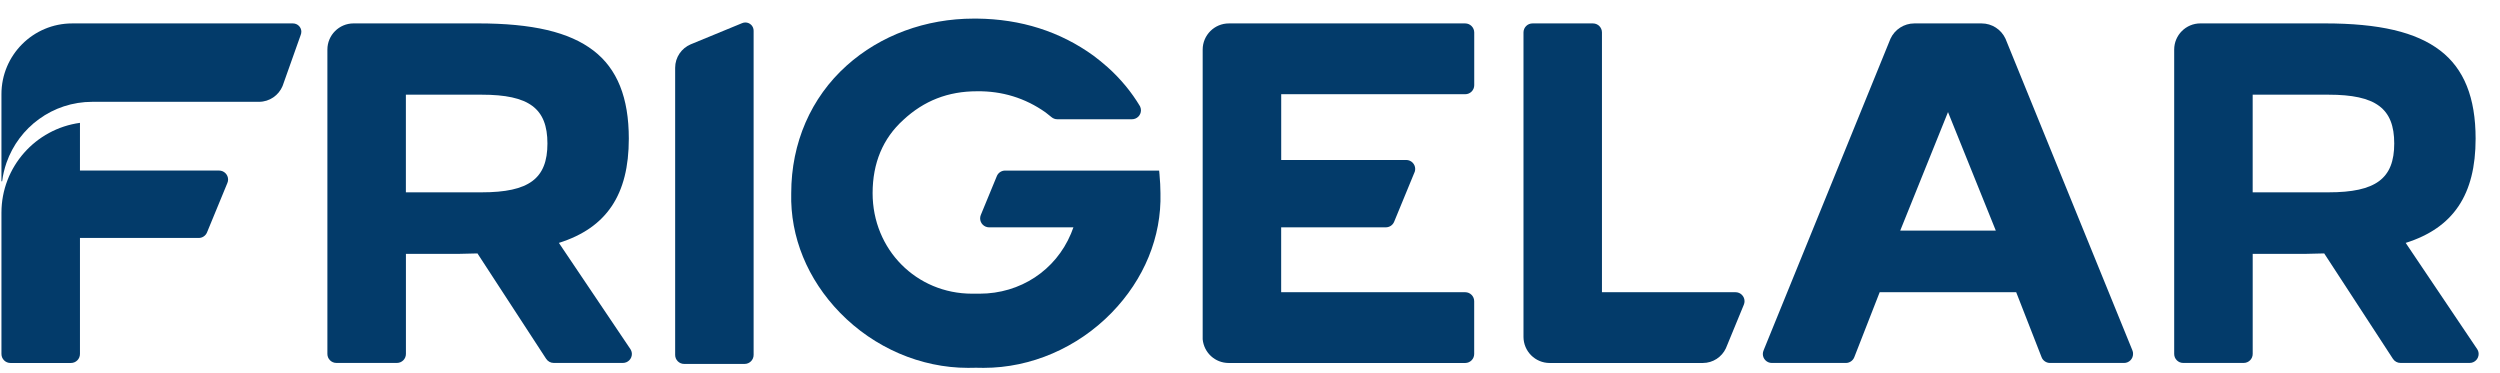 <svg width="114" height="17" viewBox="0 0 114 17" fill="none" xmlns="http://www.w3.org/2000/svg">
<path d="M66.813 1.068H56.036C55.378 1.068 54.842 1.603 54.842 2.262V15.473C54.902 16.088 55.412 16.552 56.03 16.552H66.813C67.039 16.552 67.223 16.368 67.223 16.142V13.735C67.223 13.509 67.039 13.325 66.813 13.325H58.421V10.366H63.193C63.361 10.366 63.509 10.267 63.573 10.112L64.502 7.857L64.511 7.837C64.525 7.794 64.533 7.749 64.533 7.704C64.533 7.478 64.349 7.295 64.124 7.295H58.423V4.296H66.816C67.041 4.296 67.225 4.112 67.225 3.886V1.479C67.223 1.252 67.039 1.068 66.813 1.068Z" fill="#033B6A"/>
<path d="M79.551 13.735C79.551 13.509 79.367 13.325 79.14 13.325H73.049V1.478C73.049 1.251 72.865 1.068 72.64 1.068H69.88C69.655 1.068 69.471 1.252 69.471 1.479V15.358C69.471 16.017 70.006 16.552 70.665 16.552H77.648C78.114 16.552 78.515 16.278 78.7 15.883L79.52 13.892C79.54 13.842 79.551 13.789 79.551 13.735Z" fill="#033B6A"/>
<path d="M28.75 15.925L25.485 11.076C27.661 10.39 28.674 8.878 28.674 6.323C28.674 4.451 28.146 3.137 27.06 2.305C25.958 1.46 24.283 1.067 21.791 1.067H16.123C15.464 1.067 14.929 1.603 14.929 2.261V16.141C14.929 16.366 15.113 16.55 15.34 16.55H18.099C18.326 16.55 18.51 16.366 18.51 16.141V11.577H20.88L21.772 11.556L24.901 16.357L24.904 16.36C24.98 16.479 25.109 16.55 25.25 16.55H28.404C28.631 16.55 28.814 16.366 28.814 16.141C28.812 16.065 28.791 15.991 28.75 15.925ZM24.963 6.544C24.963 8.146 24.123 8.77 21.966 8.77H18.508V4.318H21.966C24.124 4.318 24.963 4.941 24.963 6.544Z" fill="#033B6A"/>
<path d="M112.957 15.916L109.699 11.076C111.875 10.39 112.888 8.878 112.888 6.323C112.888 4.451 112.36 3.137 111.274 2.305C110.172 1.46 108.497 1.067 106.004 1.067H100.337C99.678 1.067 99.143 1.602 99.143 2.261V16.14C99.143 16.366 99.327 16.55 99.552 16.55H102.312C102.539 16.55 102.723 16.366 102.723 16.14V11.577H105.093L105.984 11.556L109.114 16.357L109.116 16.36C109.192 16.479 109.322 16.55 109.463 16.55H112.617C112.842 16.55 113.026 16.366 113.026 16.14C113.025 16.059 113.001 15.979 112.957 15.916ZM109.177 6.543C109.177 8.146 108.337 8.77 106.18 8.77H102.722V4.318H106.18C108.337 4.318 109.177 4.941 109.177 6.543Z" fill="#033B6A"/>
<path d="M33.989 1.025C33.938 1.025 33.889 1.035 33.846 1.054H33.844L31.5 2.02H31.499C31.081 2.196 30.787 2.609 30.787 3.091V16.185C30.787 16.411 30.971 16.595 31.196 16.595H33.956C34.181 16.595 34.365 16.411 34.365 16.185V1.405C34.368 1.195 34.198 1.025 33.989 1.025Z" fill="#033B6A"/>
<path d="M52.875 7.978C52.875 7.978 52.877 7.975 52.876 7.972C52.874 7.952 52.871 7.931 52.869 7.911V7.904L52.866 7.868C52.862 7.838 52.86 7.807 52.856 7.778H45.833C45.672 7.778 45.526 7.873 45.461 8.017L44.724 9.805C44.705 9.854 44.694 9.905 44.694 9.957C44.694 10.184 44.878 10.367 45.105 10.367H48.948C48.938 10.395 48.861 10.598 48.836 10.657C48.135 12.326 46.529 13.392 44.669 13.392C44.63 13.392 44.591 13.392 44.551 13.392C44.485 13.392 44.42 13.392 44.353 13.392H44.328C41.785 13.392 39.791 11.379 39.791 8.809C39.791 7.435 40.261 6.312 41.187 5.472C42.134 4.591 43.233 4.162 44.549 4.162C45.698 4.147 46.748 4.469 47.678 5.126C47.76 5.187 47.844 5.254 47.948 5.341C48.022 5.404 48.117 5.438 48.214 5.438H51.618C51.845 5.438 52.028 5.254 52.028 5.029C52.028 4.967 52.013 4.907 51.985 4.847C51.592 4.19 51.095 3.59 50.51 3.066C50.297 2.881 50.088 2.703 49.863 2.539C48.341 1.437 46.554 0.868 44.549 0.848C44.503 0.848 44.455 0.848 44.409 0.848C42.209 0.848 40.149 1.608 38.608 2.99C36.978 4.452 36.08 6.518 36.08 8.809C36.028 10.8 36.82 12.736 38.308 14.264C39.863 15.859 41.988 16.774 44.137 16.774C44.201 16.774 44.264 16.773 44.327 16.772C44.369 16.772 44.41 16.771 44.452 16.77H44.498H44.559C44.595 16.771 44.632 16.772 44.668 16.772H44.669C44.733 16.773 44.797 16.774 44.86 16.774C47.01 16.774 49.133 15.859 50.688 14.264C52.176 12.736 52.969 10.8 52.917 8.809C52.915 8.53 52.901 8.251 52.875 7.978Z" fill="#033B6A"/>
<path d="M97.237 15.978V15.975L91.45 1.765C91.254 1.341 90.829 1.068 90.364 1.068H87.292C86.828 1.068 86.402 1.341 86.206 1.765L80.42 15.975V15.978C80.397 16.03 80.385 16.085 80.385 16.142C80.385 16.367 80.569 16.551 80.794 16.551H84.172C84.343 16.551 84.496 16.444 84.557 16.285L85.714 13.324H91.938L93.095 16.285C93.154 16.444 93.309 16.551 93.48 16.551H96.858C97.083 16.551 97.267 16.367 97.267 16.142C97.271 16.085 97.26 16.029 97.237 15.978ZM86.764 10.516H86.65L88.829 5.111L91.009 10.516H86.764Z" fill="#033B6A"/>
<path d="M13.742 1.449C13.742 1.239 13.572 1.071 13.363 1.068H3.291C1.511 1.068 0.066 2.512 0.066 4.292V4.295V7.835V8.255C0.066 8.264 0.074 8.271 0.083 8.271C0.091 8.271 0.098 8.266 0.1 8.258V8.255C0.135 7.972 0.201 7.698 0.291 7.436C0.291 7.436 0.294 7.424 0.297 7.419C0.862 5.803 2.399 4.643 4.207 4.643H11.806C12.293 4.643 12.709 4.345 12.885 3.923L13.712 1.594C13.73 1.549 13.741 1.5 13.741 1.449H13.742Z" fill="#033B6A"/>
<path d="M9.99 7.777H3.646V5.602C1.626 5.878 0.066 7.606 0.066 9.702V16.143C0.066 16.369 0.25 16.552 0.476 16.552H3.235C3.461 16.552 3.646 16.369 3.646 16.143V10.851H9.062C9.227 10.851 9.375 10.752 9.439 10.6L10.368 8.346C10.39 8.295 10.401 8.242 10.401 8.186C10.401 7.961 10.215 7.777 9.99 7.777Z" fill="#033B6A"/>
</svg>
